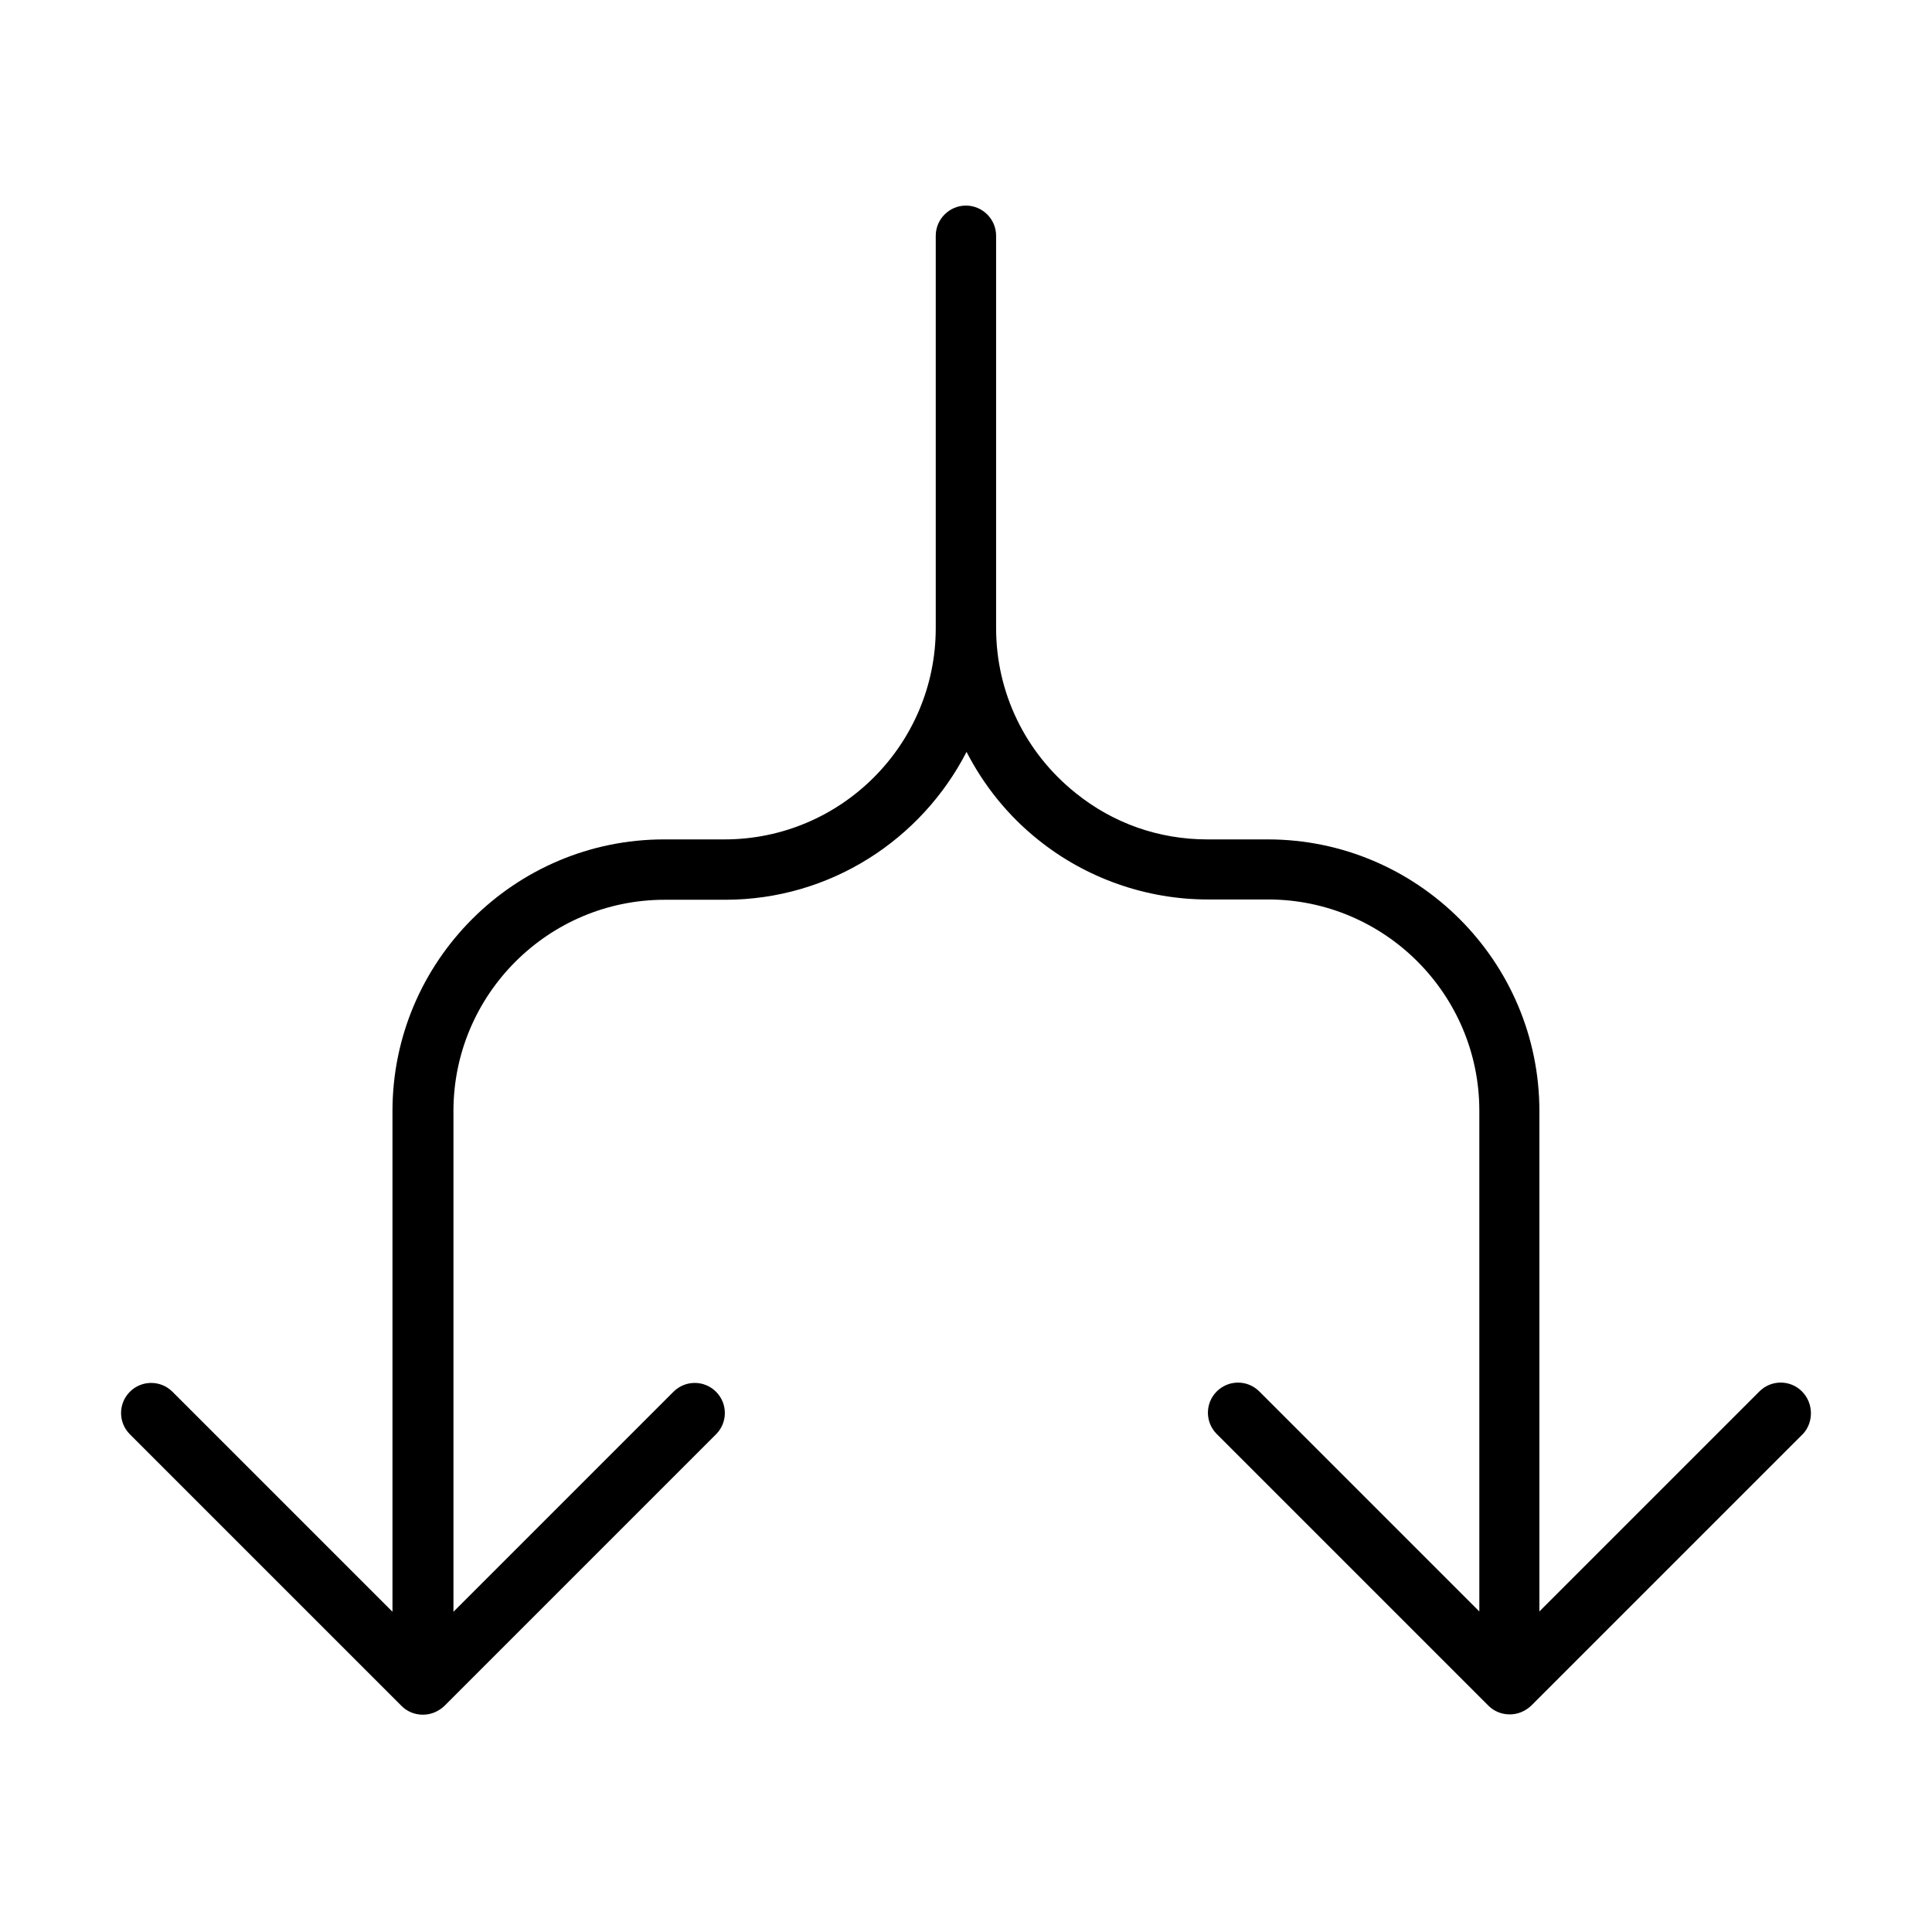 <?xml version="1.0" encoding="UTF-8"?>
<!-- Uploaded to: SVG Repo, www.svgrepo.com, Generator: SVG Repo Mixer Tools -->
<svg fill="#000000" width="800px" height="800px" version="1.1" viewBox="144 144 512 512" xmlns="http://www.w3.org/2000/svg">
 <path d="m621.54 512.74c-3.117-3.121-8.156-3.121-11.277 0l-58.309 58.309v-132.61c0-39.676-32.316-71.988-71.988-71.988h-15.996c-12.801 0-24.957-4.238-34.953-12.32-13.359-10.715-21.039-26.633-21.039-43.672v-103.98c0-4.398-3.598-7.996-7.996-7.996s-8 3.598-8 7.996v103.98c0 30.875-25.117 55.992-55.988 55.992h-16c-39.672 0-71.984 32.312-71.984 71.988v132.7l-58.312-58.312c-3.117-3.117-8.156-3.117-11.277 0-3.117 3.121-3.117 8.16 0 11.281l71.988 71.984c1.52 1.52 3.519 2.32 5.68 2.32s4.156-0.879 5.68-2.32l71.984-71.984c3.121-3.121 3.121-8.16 0-11.281-3.117-3.117-8.156-3.117-11.277 0l-58.309 58.312v-132.7c0-30.875 25.113-55.992 55.988-55.992h16c27.914 0 52.07-15.996 63.988-39.191 4.559 8.879 10.957 16.875 18.957 23.273 12.715 10.238 28.715 15.84 44.949 15.84h15.996c30.875 0 55.992 25.113 55.992 55.988v132.7l-58.309-58.309c-3.121-3.121-8.16-3.121-11.281 0-3.117 3.121-3.117 8.16 0 11.277l71.988 71.988c1.52 1.52 3.519 2.32 5.68 2.32 2.16 0 4.16-0.883 5.68-2.32l71.988-71.988c2.879-3.039 2.879-8.156-0.242-11.277z"/>
</svg>